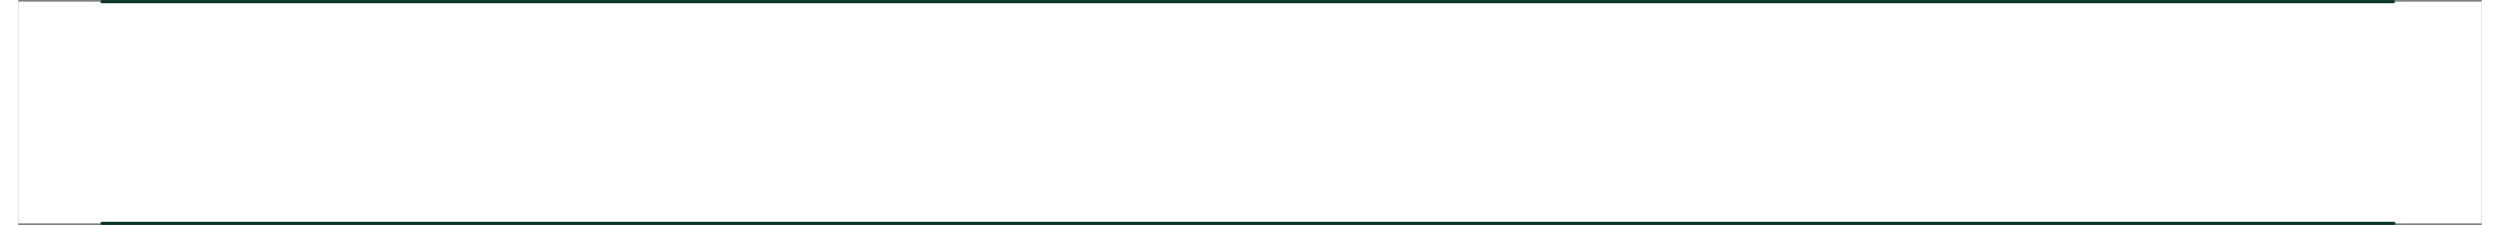 <!-- Generator: Adobe Illustrator 25.1.0, SVG Export Plug-In  --><svg xmlns="http://www.w3.org/2000/svg" xmlns:xlink="http://www.w3.org/1999/xlink" version="1.1" x="0px" y="0px" width="600px" height="54px" viewBox="0 0 600 54.8" style="overflow:visible;enable-background:new 0 0 600 54.8;" xml:space="preserve" aria-hidden="true">
<rect x="0" y="0" width="600" height="54.8" fill="#808080" stroke="none"/>
<style type="text/css">
	.st0-6005a9a971274{fill:#FFFFFF;}
	.st1-6005a9a971274{fill:none;stroke:#06332A;stroke-width:0.75;stroke-linecap:round;stroke-miterlimit:10;}
</style>
<defs><linearGradient class="cerosgradient" data-cerosgradient="true" id="CerosGradient_id873234d6e" gradientUnits="userSpaceOnUse" x1="50%" y1="100%" x2="50%" y2="0%"><stop offset="0%" stop-color="#d1d1d1"/><stop offset="100%" stop-color="#d1d1d1"/></linearGradient><linearGradient/>
</defs>
<rect y="0.4" class="st0-6005a9a971274" width="600" height="54"/>
<line class="st1-6005a9a971274" x1="578.6" y1="54.4" x2="20.4" y2="54.4"/>
<line class="st1-6005a9a971274" x1="578.5" y1="0.4" x2="20.4" y2="0.4"/>
</svg>